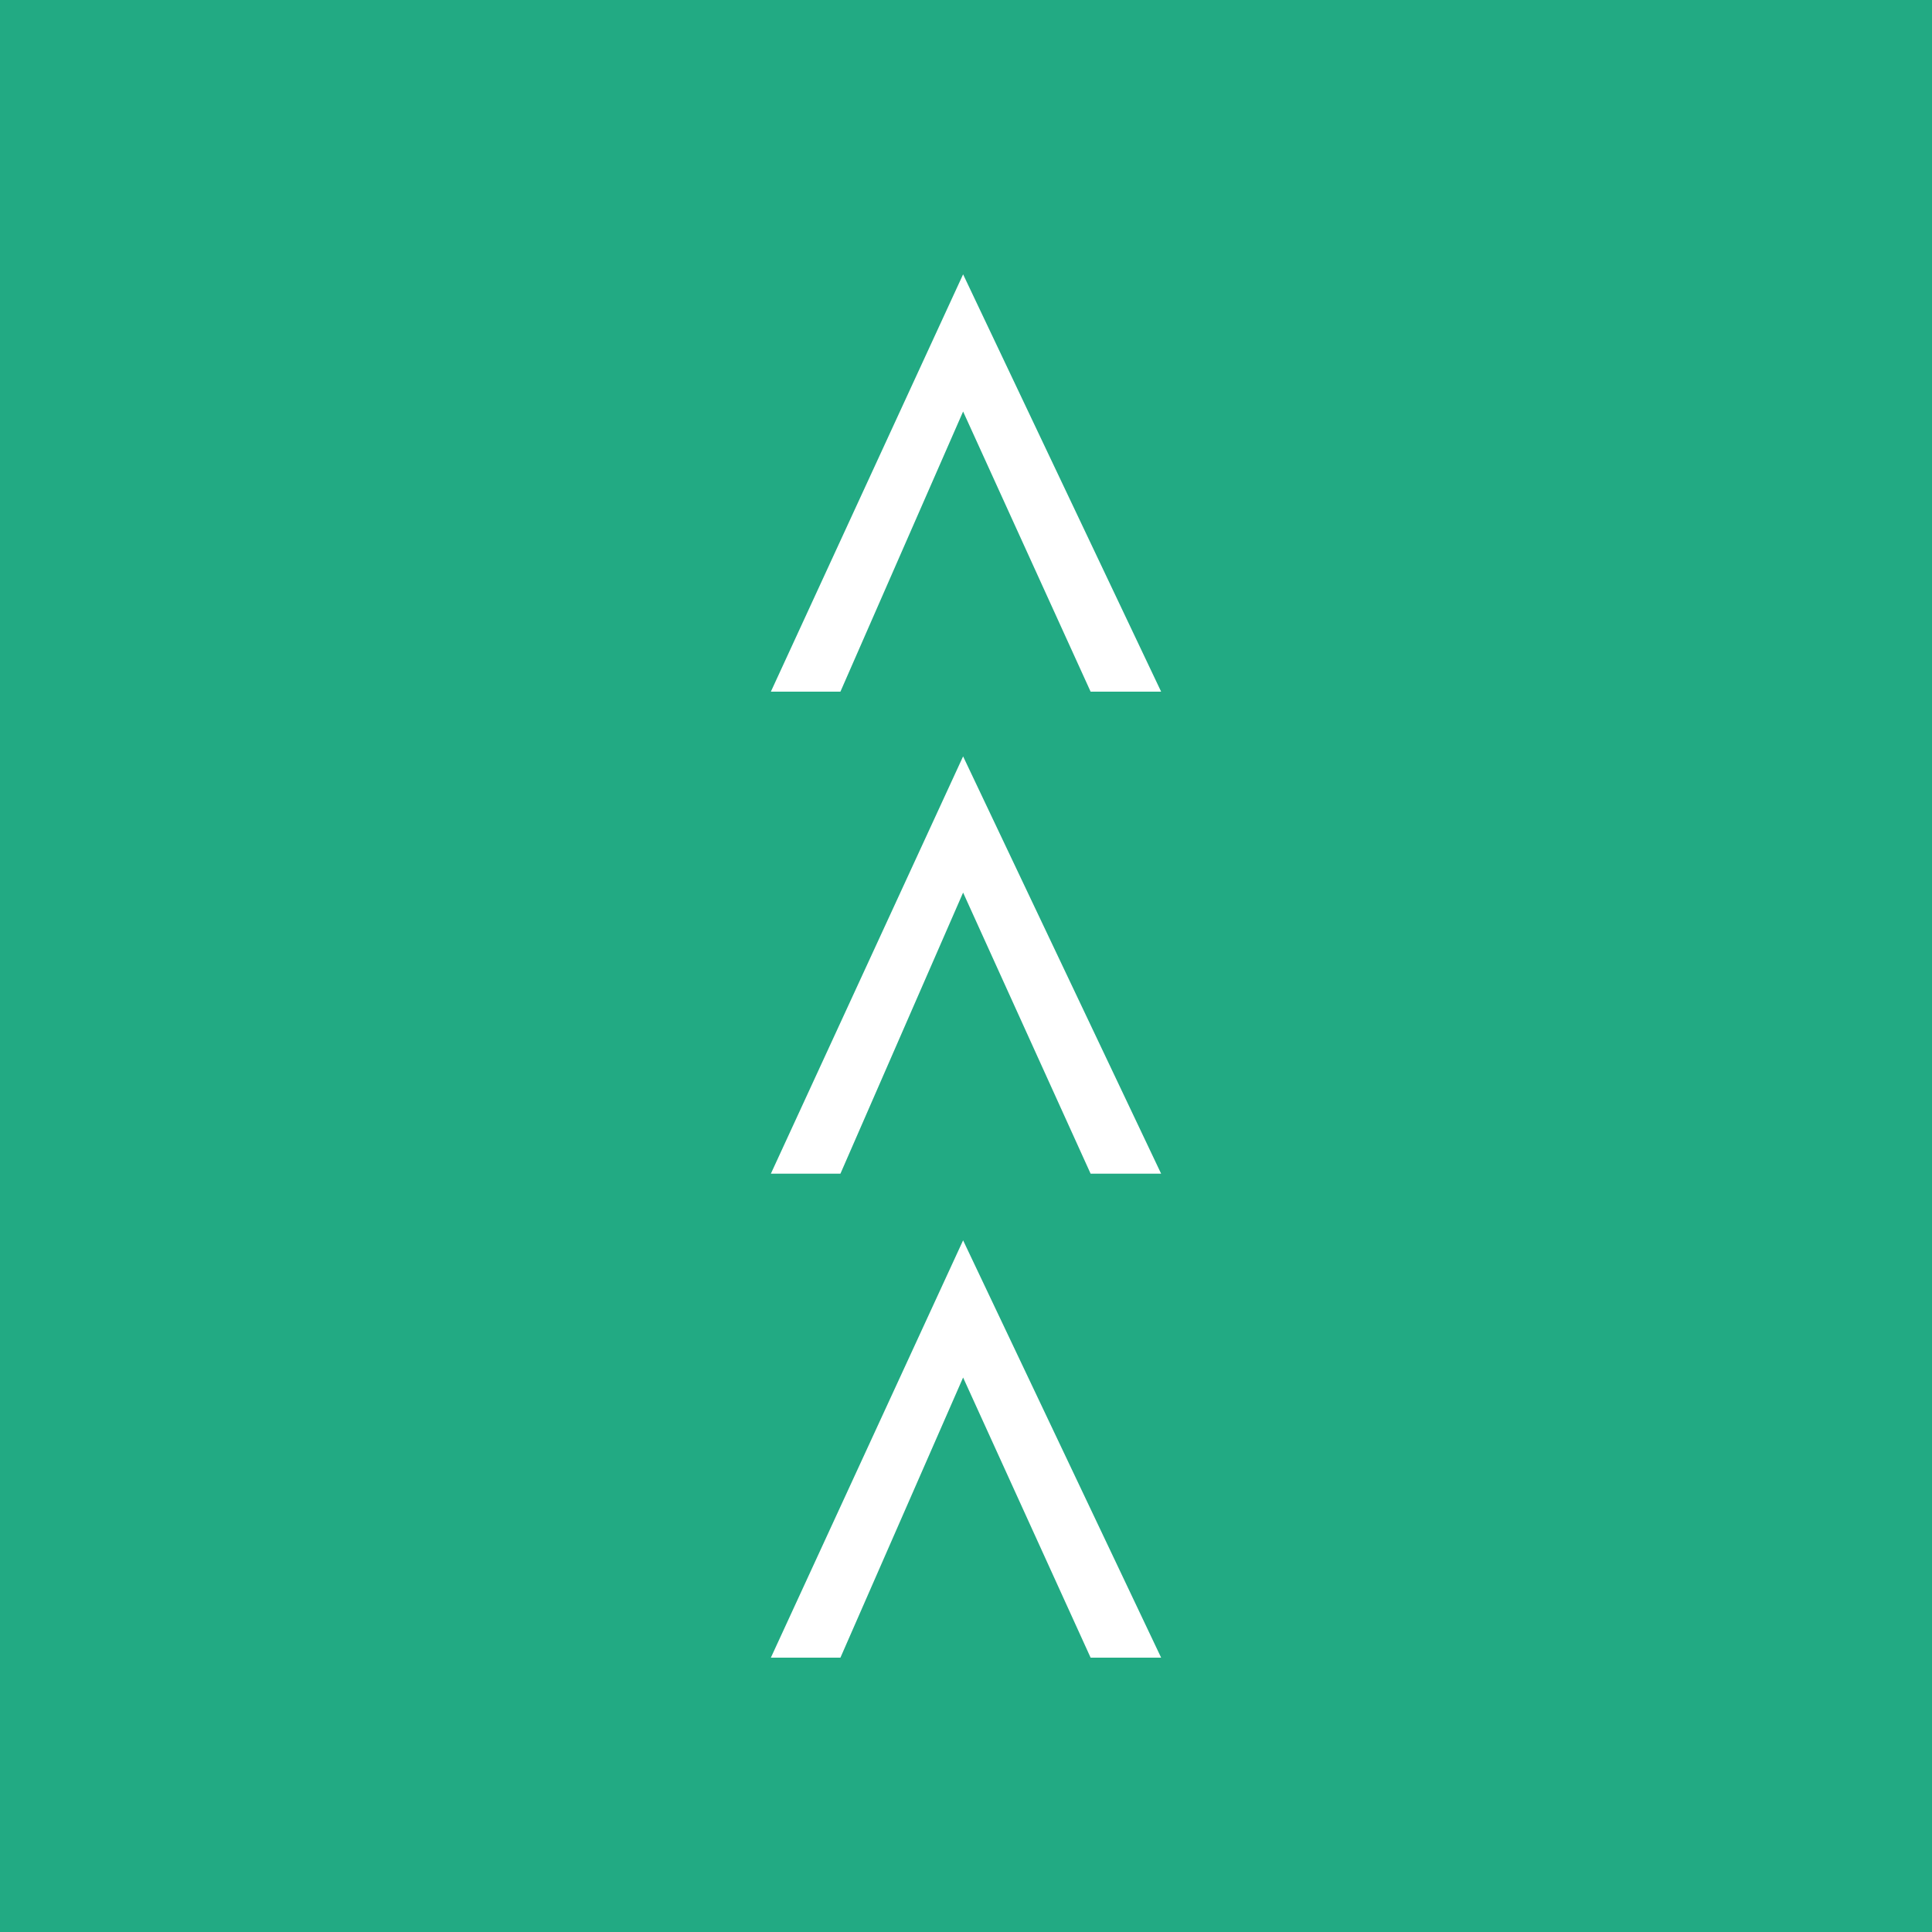 <?xml version="1.0" encoding="UTF-8"?>
<svg xmlns="http://www.w3.org/2000/svg" version="1.1" viewBox="0 0 200 200">
  <defs>
    <style>
      .cls-1 {
        fill: #22aa83;
      }

      .cls-2 {
        fill: #fff;
      }
    </style>
  </defs>
  <!-- Generator: Adobe Illustrator 28.7.1, SVG Export Plug-In . SVG Version: 1.2.0 Build 142)  -->
  <g>
    <g id="Layer_1">
      <rect class="cls-1" x="-5.5" y="-5.9" width="211" height="209.9"/>
      <g>
        <polygon class="cls-2" points="112.9 71.6 120.2 71.6 99.7 28.4 99.7 28.4 79.8 71.6 87 71.6 99.7 42.6 99.7 42.6 112.9 71.6"/>
        <polygon class="cls-2" points="112.9 121.5 120.2 121.5 99.7 78.3 99.7 78.3 79.8 121.5 87 121.5 99.7 92.4 99.7 92.4 112.9 121.5"/>
        <polygon class="cls-2" points="112.9 171.6 120.2 171.6 99.7 128.4 99.7 128.4 79.8 171.6 87 171.6 99.7 142.6 99.7 142.6 112.9 171.6"/>
      </g>
    </g>
  </g>
</svg>